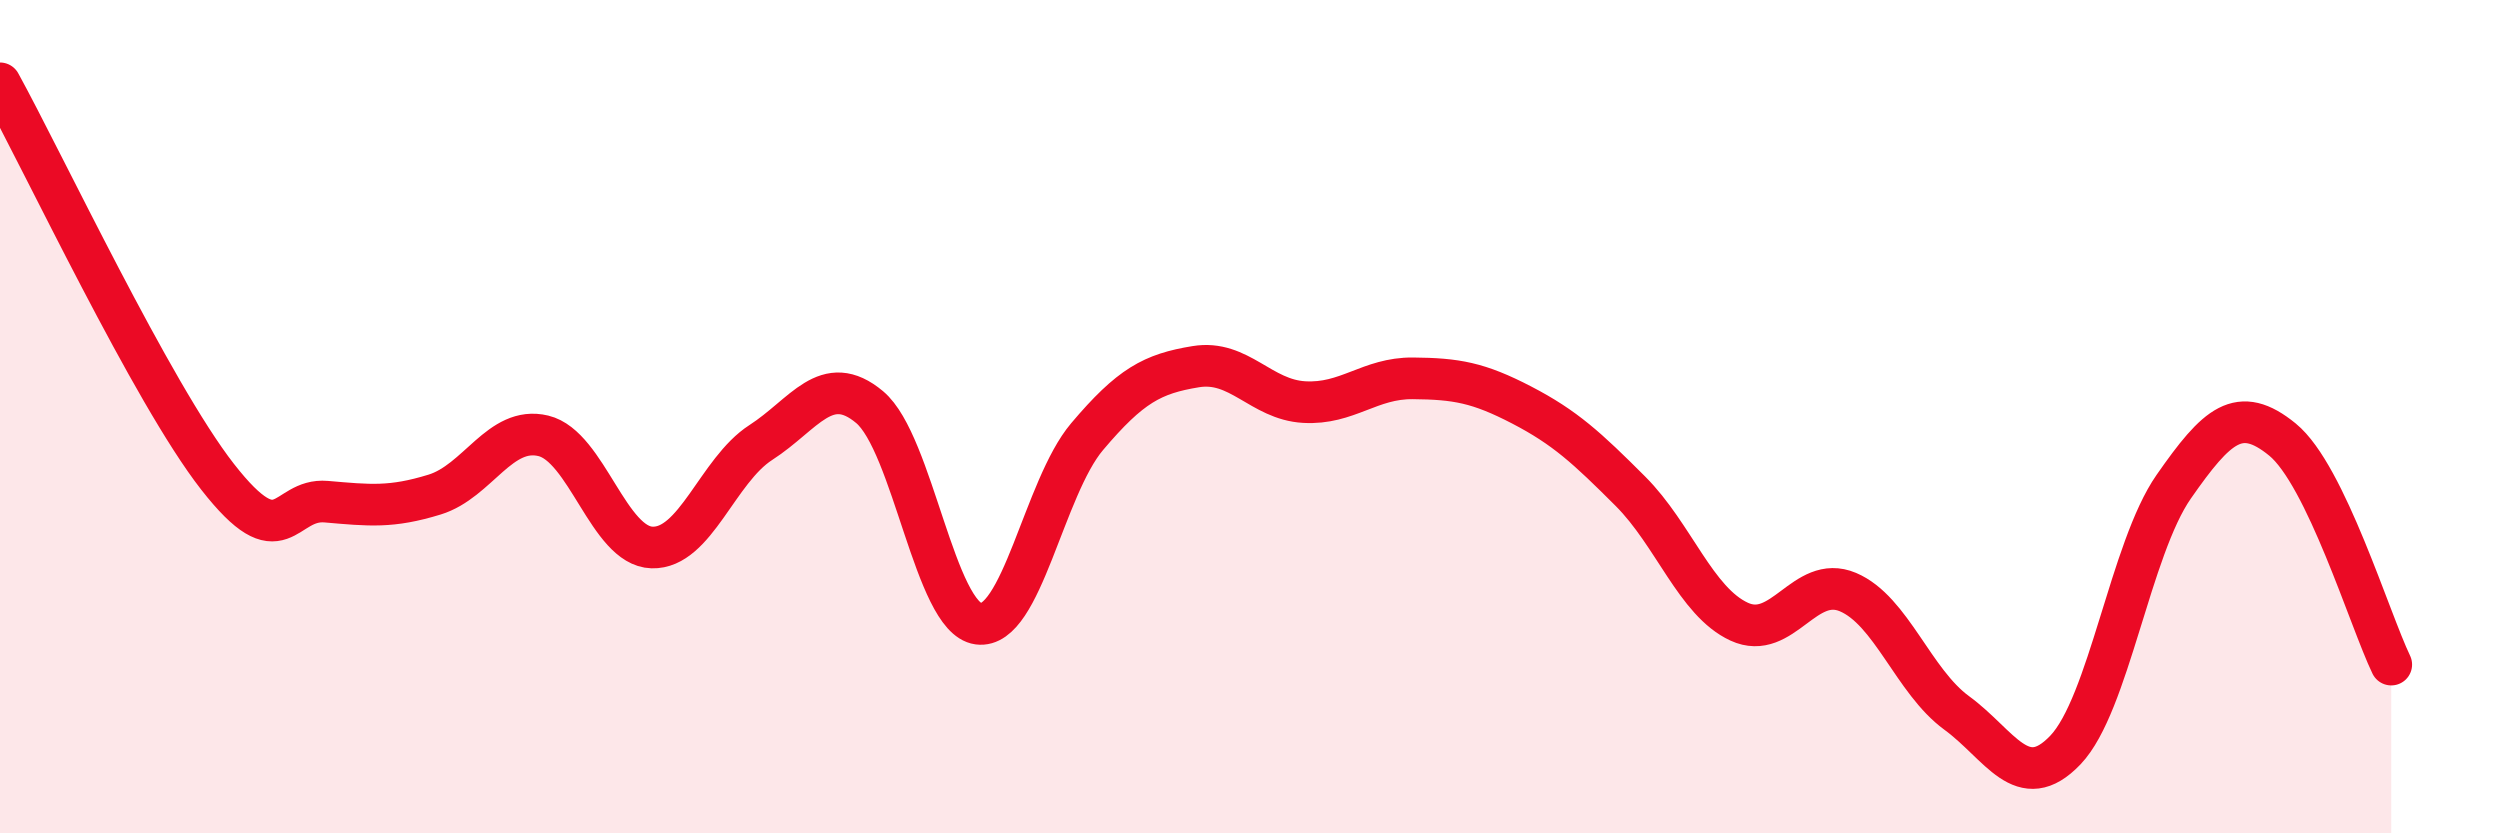 
    <svg width="60" height="20" viewBox="0 0 60 20" xmlns="http://www.w3.org/2000/svg">
      <path
        d="M 0,2 C 1.04,3.89 3.65,9.43 5.22,11.44 C 6.79,13.45 6.79,11.95 7.83,12.04 C 8.87,12.13 9.39,12.19 10.43,11.87 C 11.47,11.55 12,10.21 13.04,10.46 C 14.08,10.71 14.61,13.11 15.65,13.14 C 16.69,13.17 17.22,11.29 18.26,10.62 C 19.3,9.95 19.83,8.9 20.87,9.77 C 21.91,10.64 22.44,14.83 23.48,14.97 C 24.52,15.11 25.05,11.71 26.09,10.48 C 27.13,9.25 27.66,8.97 28.7,8.8 C 29.74,8.63 30.26,9.59 31.3,9.65 C 32.34,9.71 32.87,9.07 33.91,9.08 C 34.95,9.09 35.48,9.18 36.52,9.72 C 37.56,10.26 38.09,10.75 39.13,11.79 C 40.17,12.83 40.7,14.44 41.74,14.92 C 42.78,15.4 43.31,13.77 44.35,14.21 C 45.39,14.65 45.92,16.35 46.96,17.11 C 48,17.87 48.53,19.09 49.57,18 C 50.61,16.91 51.13,13.17 52.17,11.68 C 53.21,10.19 53.74,9.7 54.78,10.55 C 55.82,11.4 56.87,14.87 57.39,15.95L57.39 20L0 20Z"
        fill="#EB0A25"
        opacity="0.1"
        stroke-linecap="round"
        stroke-linejoin="round"
      />
      <path
        d="M 0,2 C 1.04,3.89 3.65,9.43 5.22,11.44 C 6.79,13.45 6.79,11.95 7.83,12.04 C 8.87,12.13 9.39,12.19 10.43,11.87 C 11.47,11.55 12,10.21 13.04,10.46 C 14.08,10.71 14.61,13.11 15.65,13.14 C 16.69,13.17 17.22,11.29 18.26,10.62 C 19.3,9.95 19.83,8.9 20.87,9.77 C 21.91,10.64 22.44,14.83 23.48,14.97 C 24.52,15.11 25.05,11.71 26.09,10.48 C 27.13,9.25 27.66,8.97 28.7,8.8 C 29.74,8.63 30.26,9.59 31.3,9.65 C 32.34,9.71 32.87,9.07 33.91,9.08 C 34.95,9.09 35.48,9.18 36.52,9.72 C 37.56,10.26 38.09,10.75 39.13,11.79 C 40.17,12.83 40.7,14.44 41.74,14.92 C 42.78,15.4 43.31,13.77 44.35,14.21 C 45.39,14.65 45.92,16.35 46.96,17.11 C 48,17.87 48.53,19.09 49.57,18 C 50.61,16.91 51.13,13.17 52.17,11.68 C 53.21,10.19 53.74,9.7 54.78,10.55 C 55.82,11.4 56.87,14.87 57.39,15.95"
        stroke="#EB0A25"
        stroke-width="1"
        fill="none"
        stroke-linecap="round"
        stroke-linejoin="round"
      />
    </svg>
  